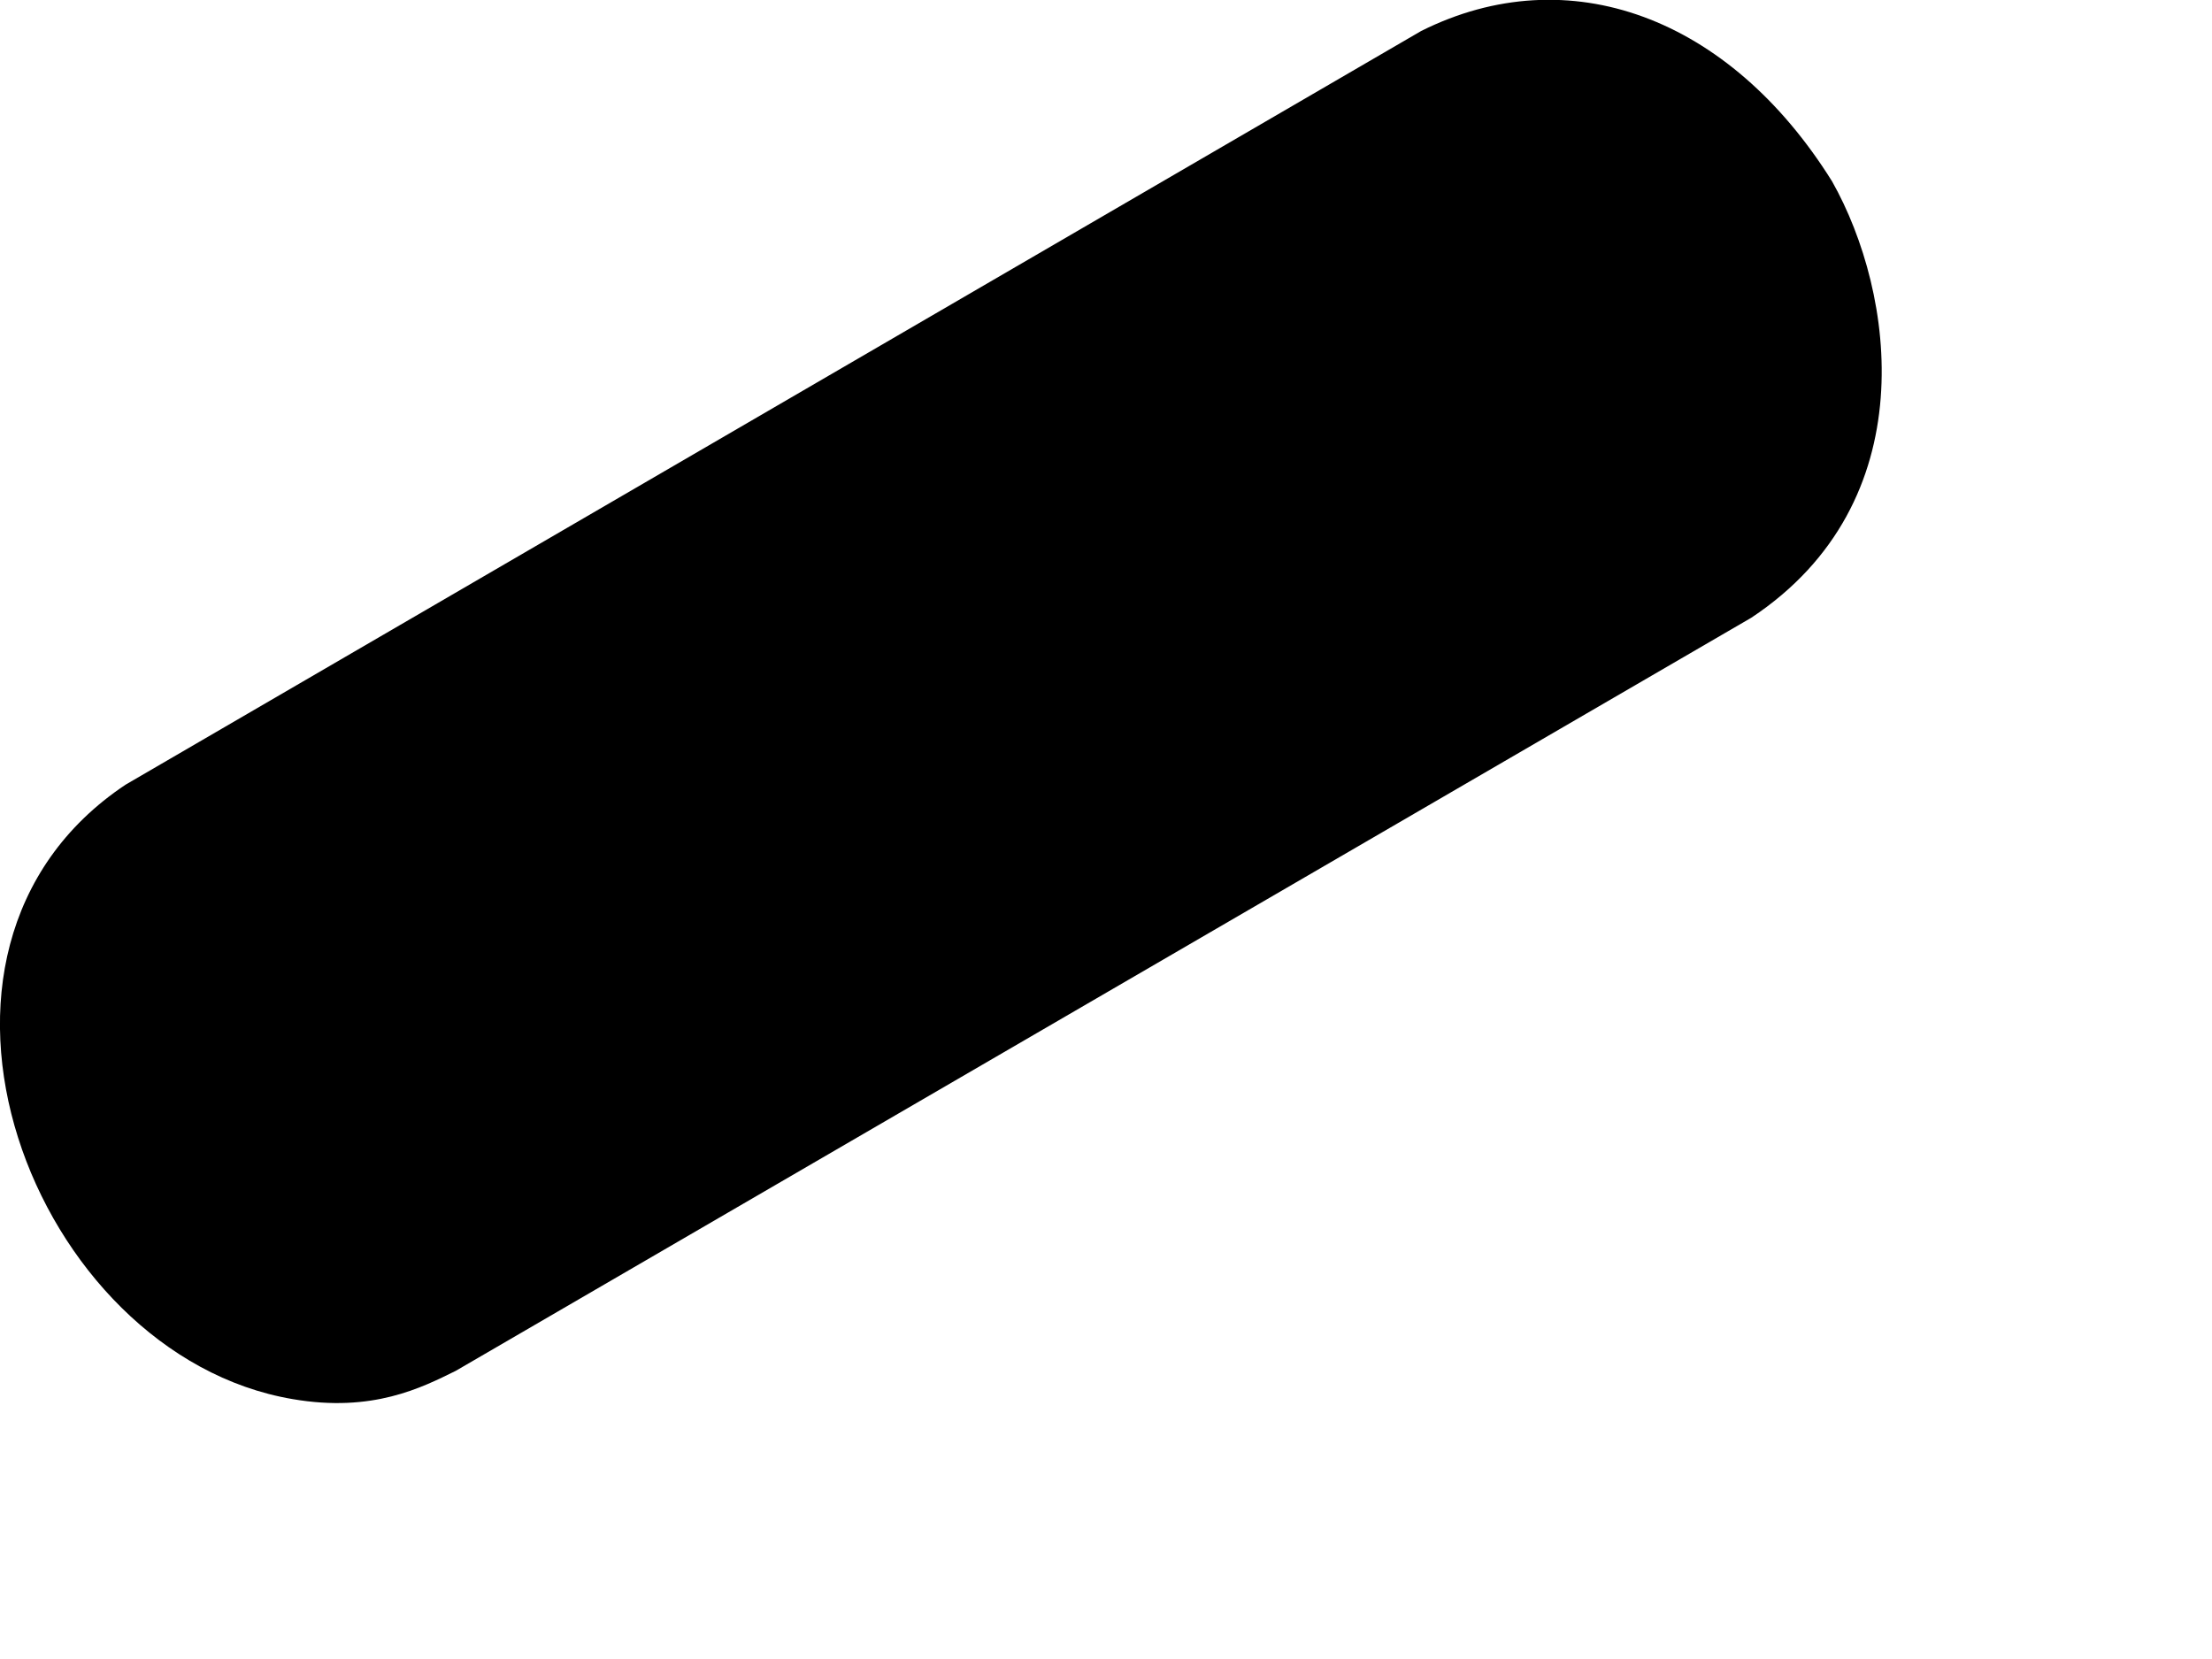 <?xml version="1.0" encoding="utf-8"?>
<svg xmlns="http://www.w3.org/2000/svg" fill="none" height="100%" overflow="visible" preserveAspectRatio="none" style="display: block;" viewBox="0 0 4 3" width="100%">
<g id="Group" style="mix-blend-mode:multiply">
<path d="M3.313 0.328C3.127 0.03 2.836 -0.077 2.57 0.056L0.227 1.419C-0.223 1.719 0.058 2.45 0.529 2.53C0.674 2.555 0.763 2.509 0.824 2.479L3.167 1.117C3.482 0.908 3.427 0.53 3.313 0.328Z" fill="black" id="Vector"/>
</g>
</svg>